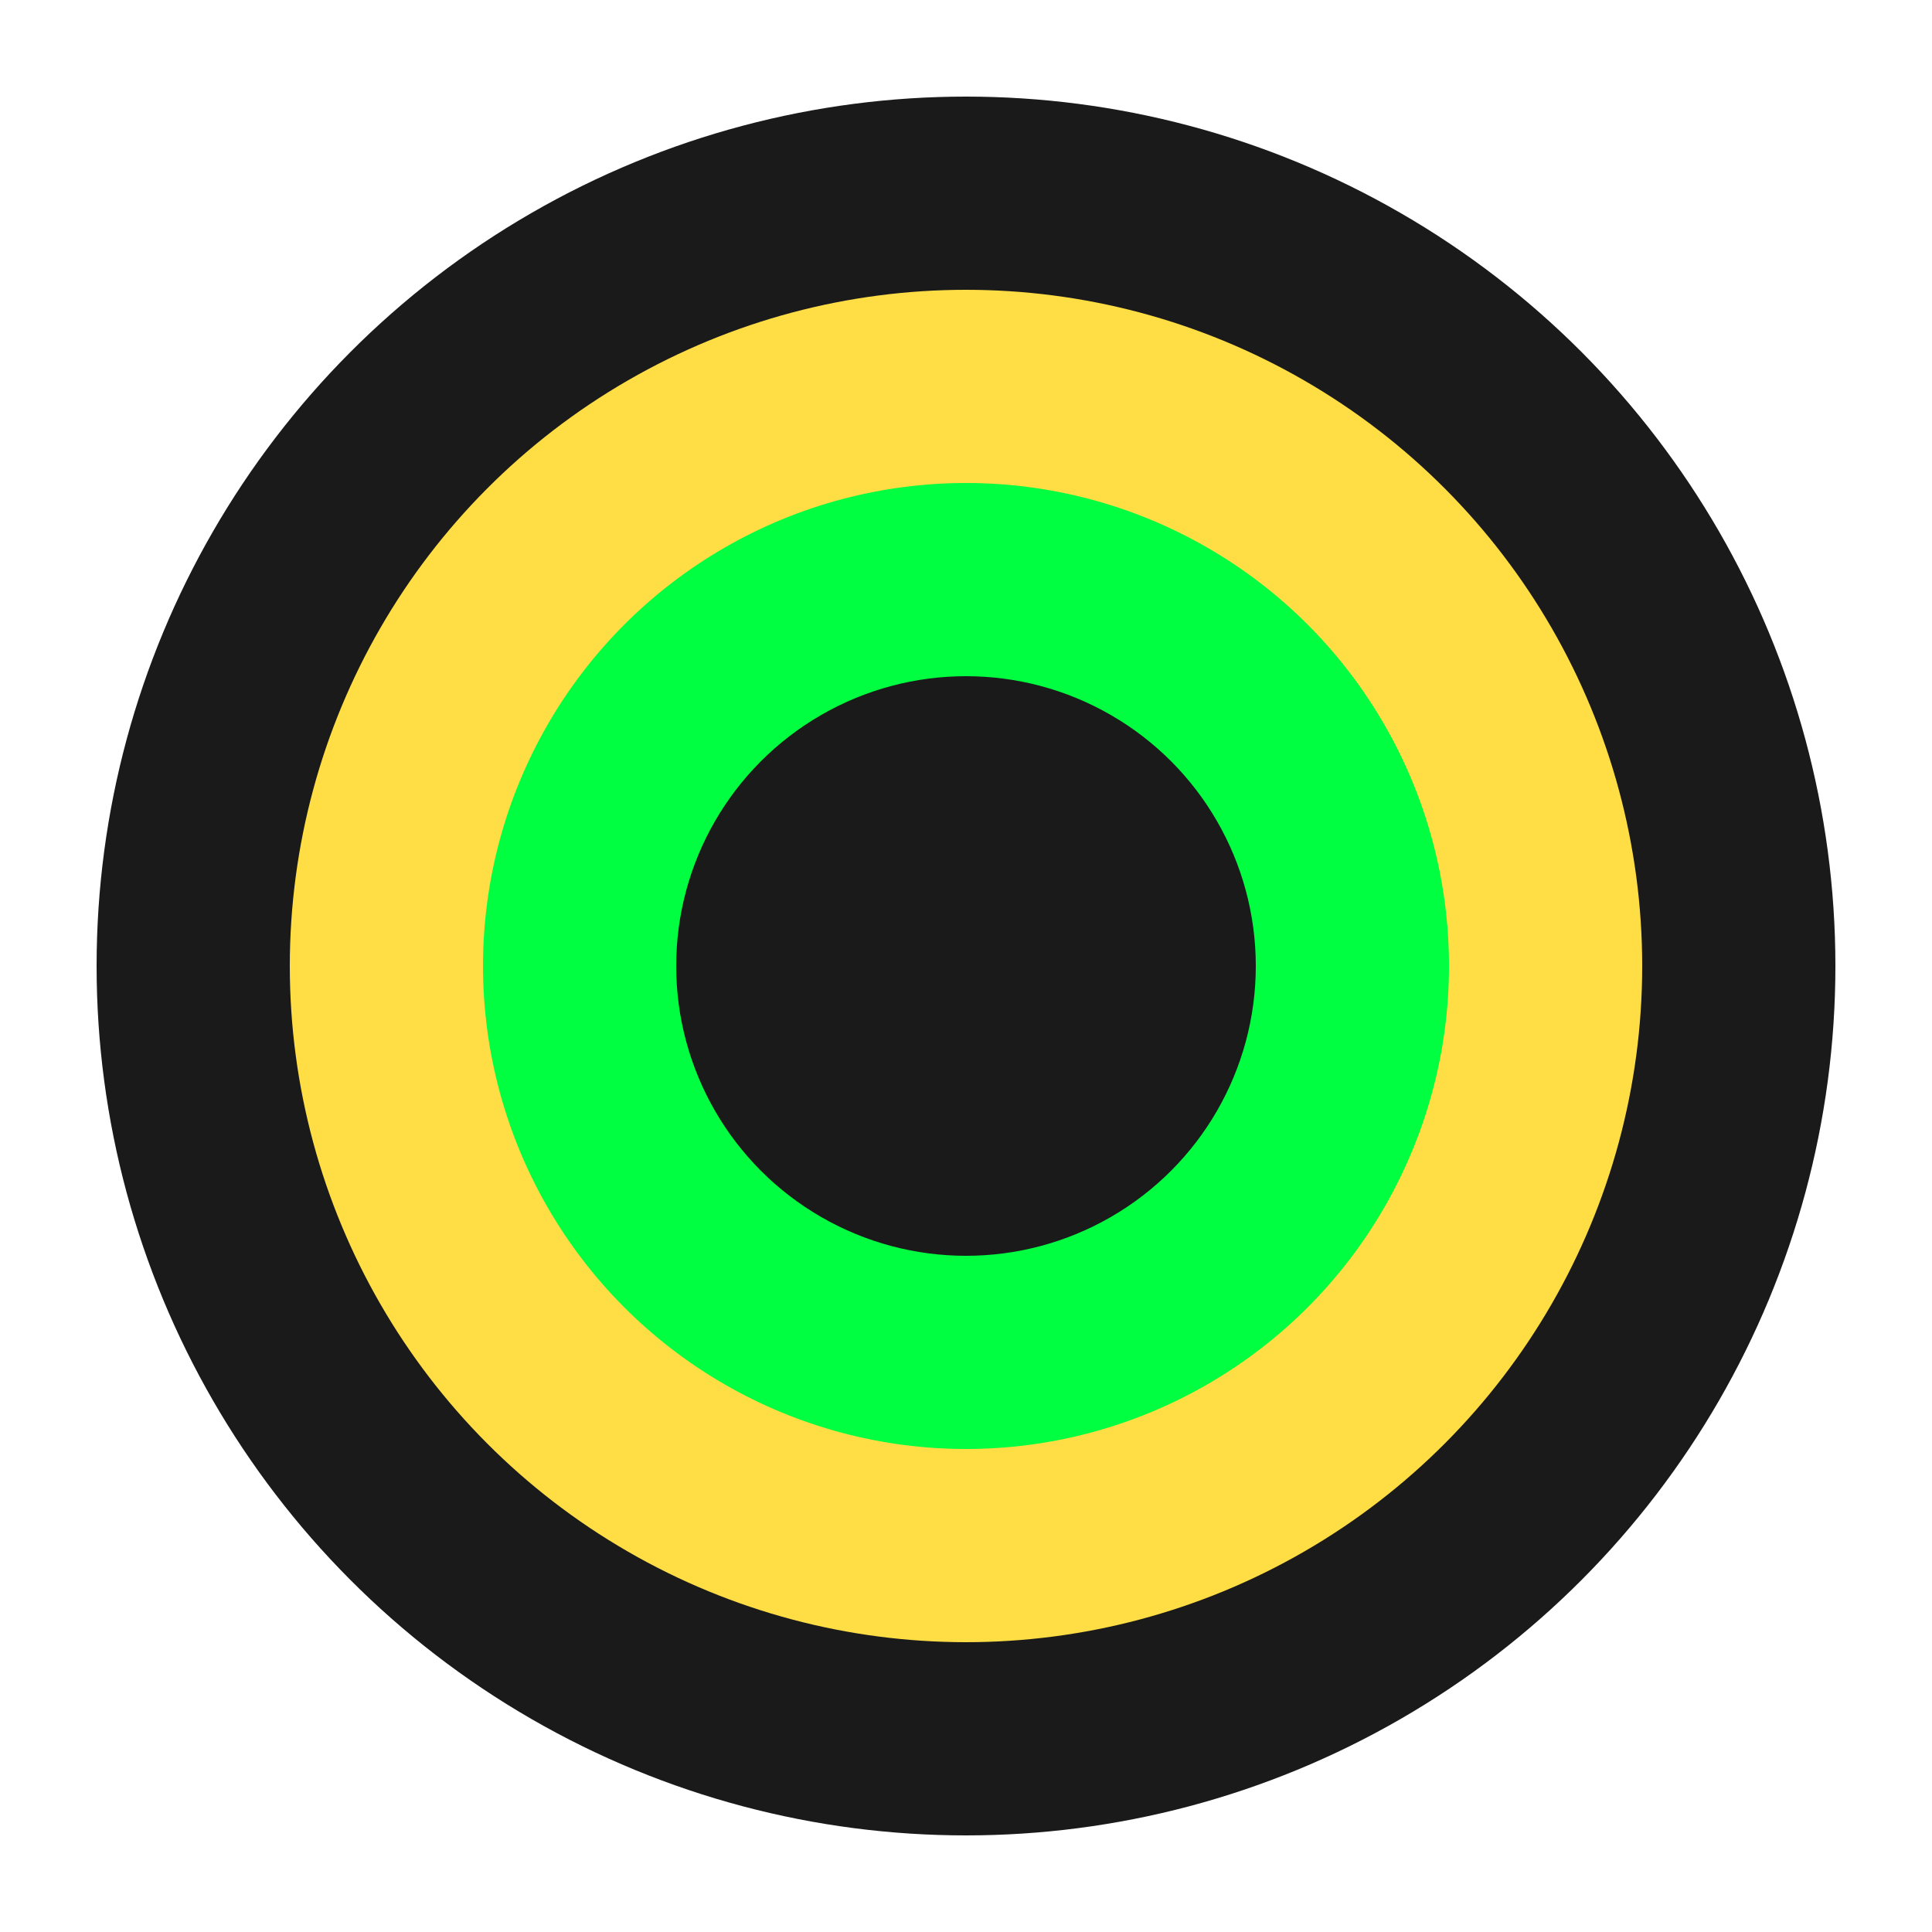 <svg xmlns="http://www.w3.org/2000/svg" viewBox="0 0 100 100">
  <circle cx="50" cy="50" r="45" fill="#1a1a1a"/>
  <circle cx="50" cy="50" r="35" fill="#ffdd44"/>
  <circle cx="50" cy="50" r="25" fill="#00ff41"/>
  <circle cx="50" cy="50" r="15" fill="#1a1a1a"/>
</svg>
